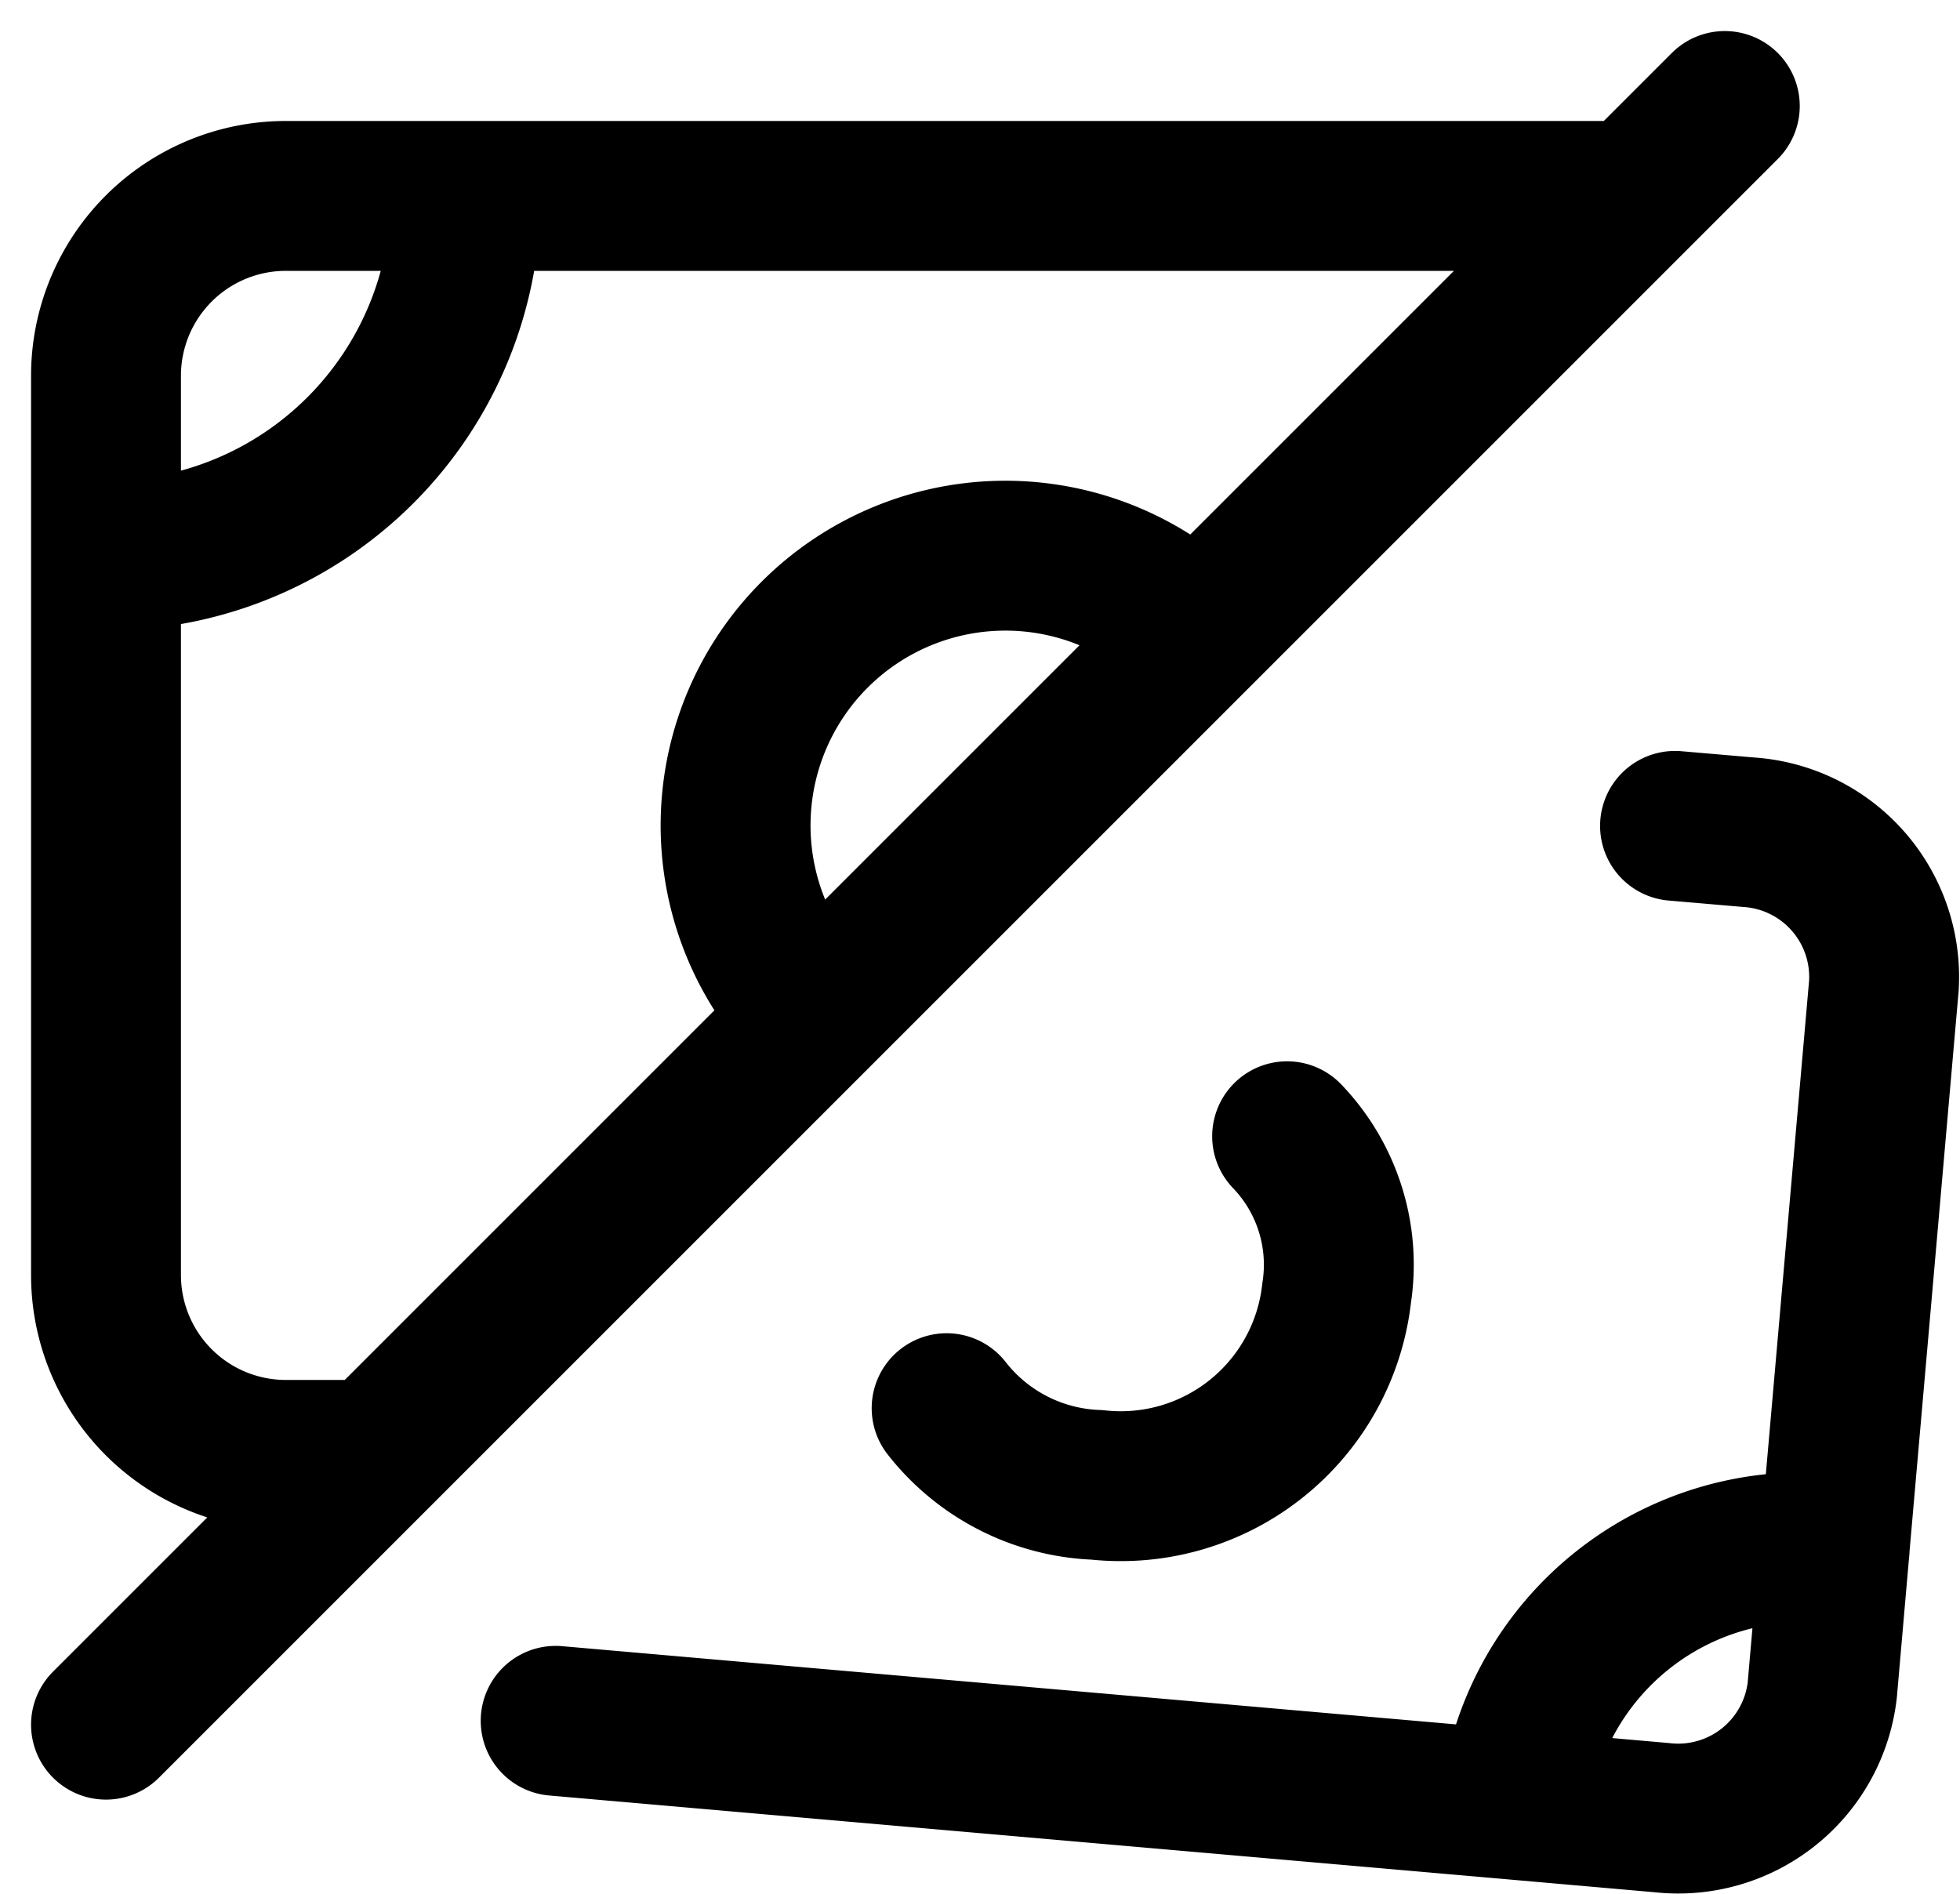 <svg xmlns="http://www.w3.org/2000/svg" width="32.691" height="31.592" viewBox="0 0 32.691 31.592"><path d="M3,10.5v12a3,3,0,0,0,3,3H7.5M3,10.5v-3a3,3,0,0,1,3-3H9m-6,6a6,6,0,0,0,6-6m0,0H28.5M14.646,18A4.5,4.5,0,0,1,21,11.646M3,30,30,3m1.83,24.07.823-9.392A2.419,2.419,0,0,0,30.4,15.114l-1.23-.106M31.831,27.07l-.205,2.349a2.418,2.418,0,0,1-2.667,2.133l-2.46-.216m5.333-4.266A4.833,4.833,0,0,0,26.5,31.336m0,0-16-1.4m6.521-5.215A3.332,3.332,0,0,0,19.526,26a3.623,3.623,0,0,0,4-3.2,3.093,3.093,0,0,0-.826-2.615" transform="translate(-1.232 -1.232)" fill="none" stroke="#000" stroke-linecap="round" stroke-linejoin="round" stroke-width="2.5"/></svg>